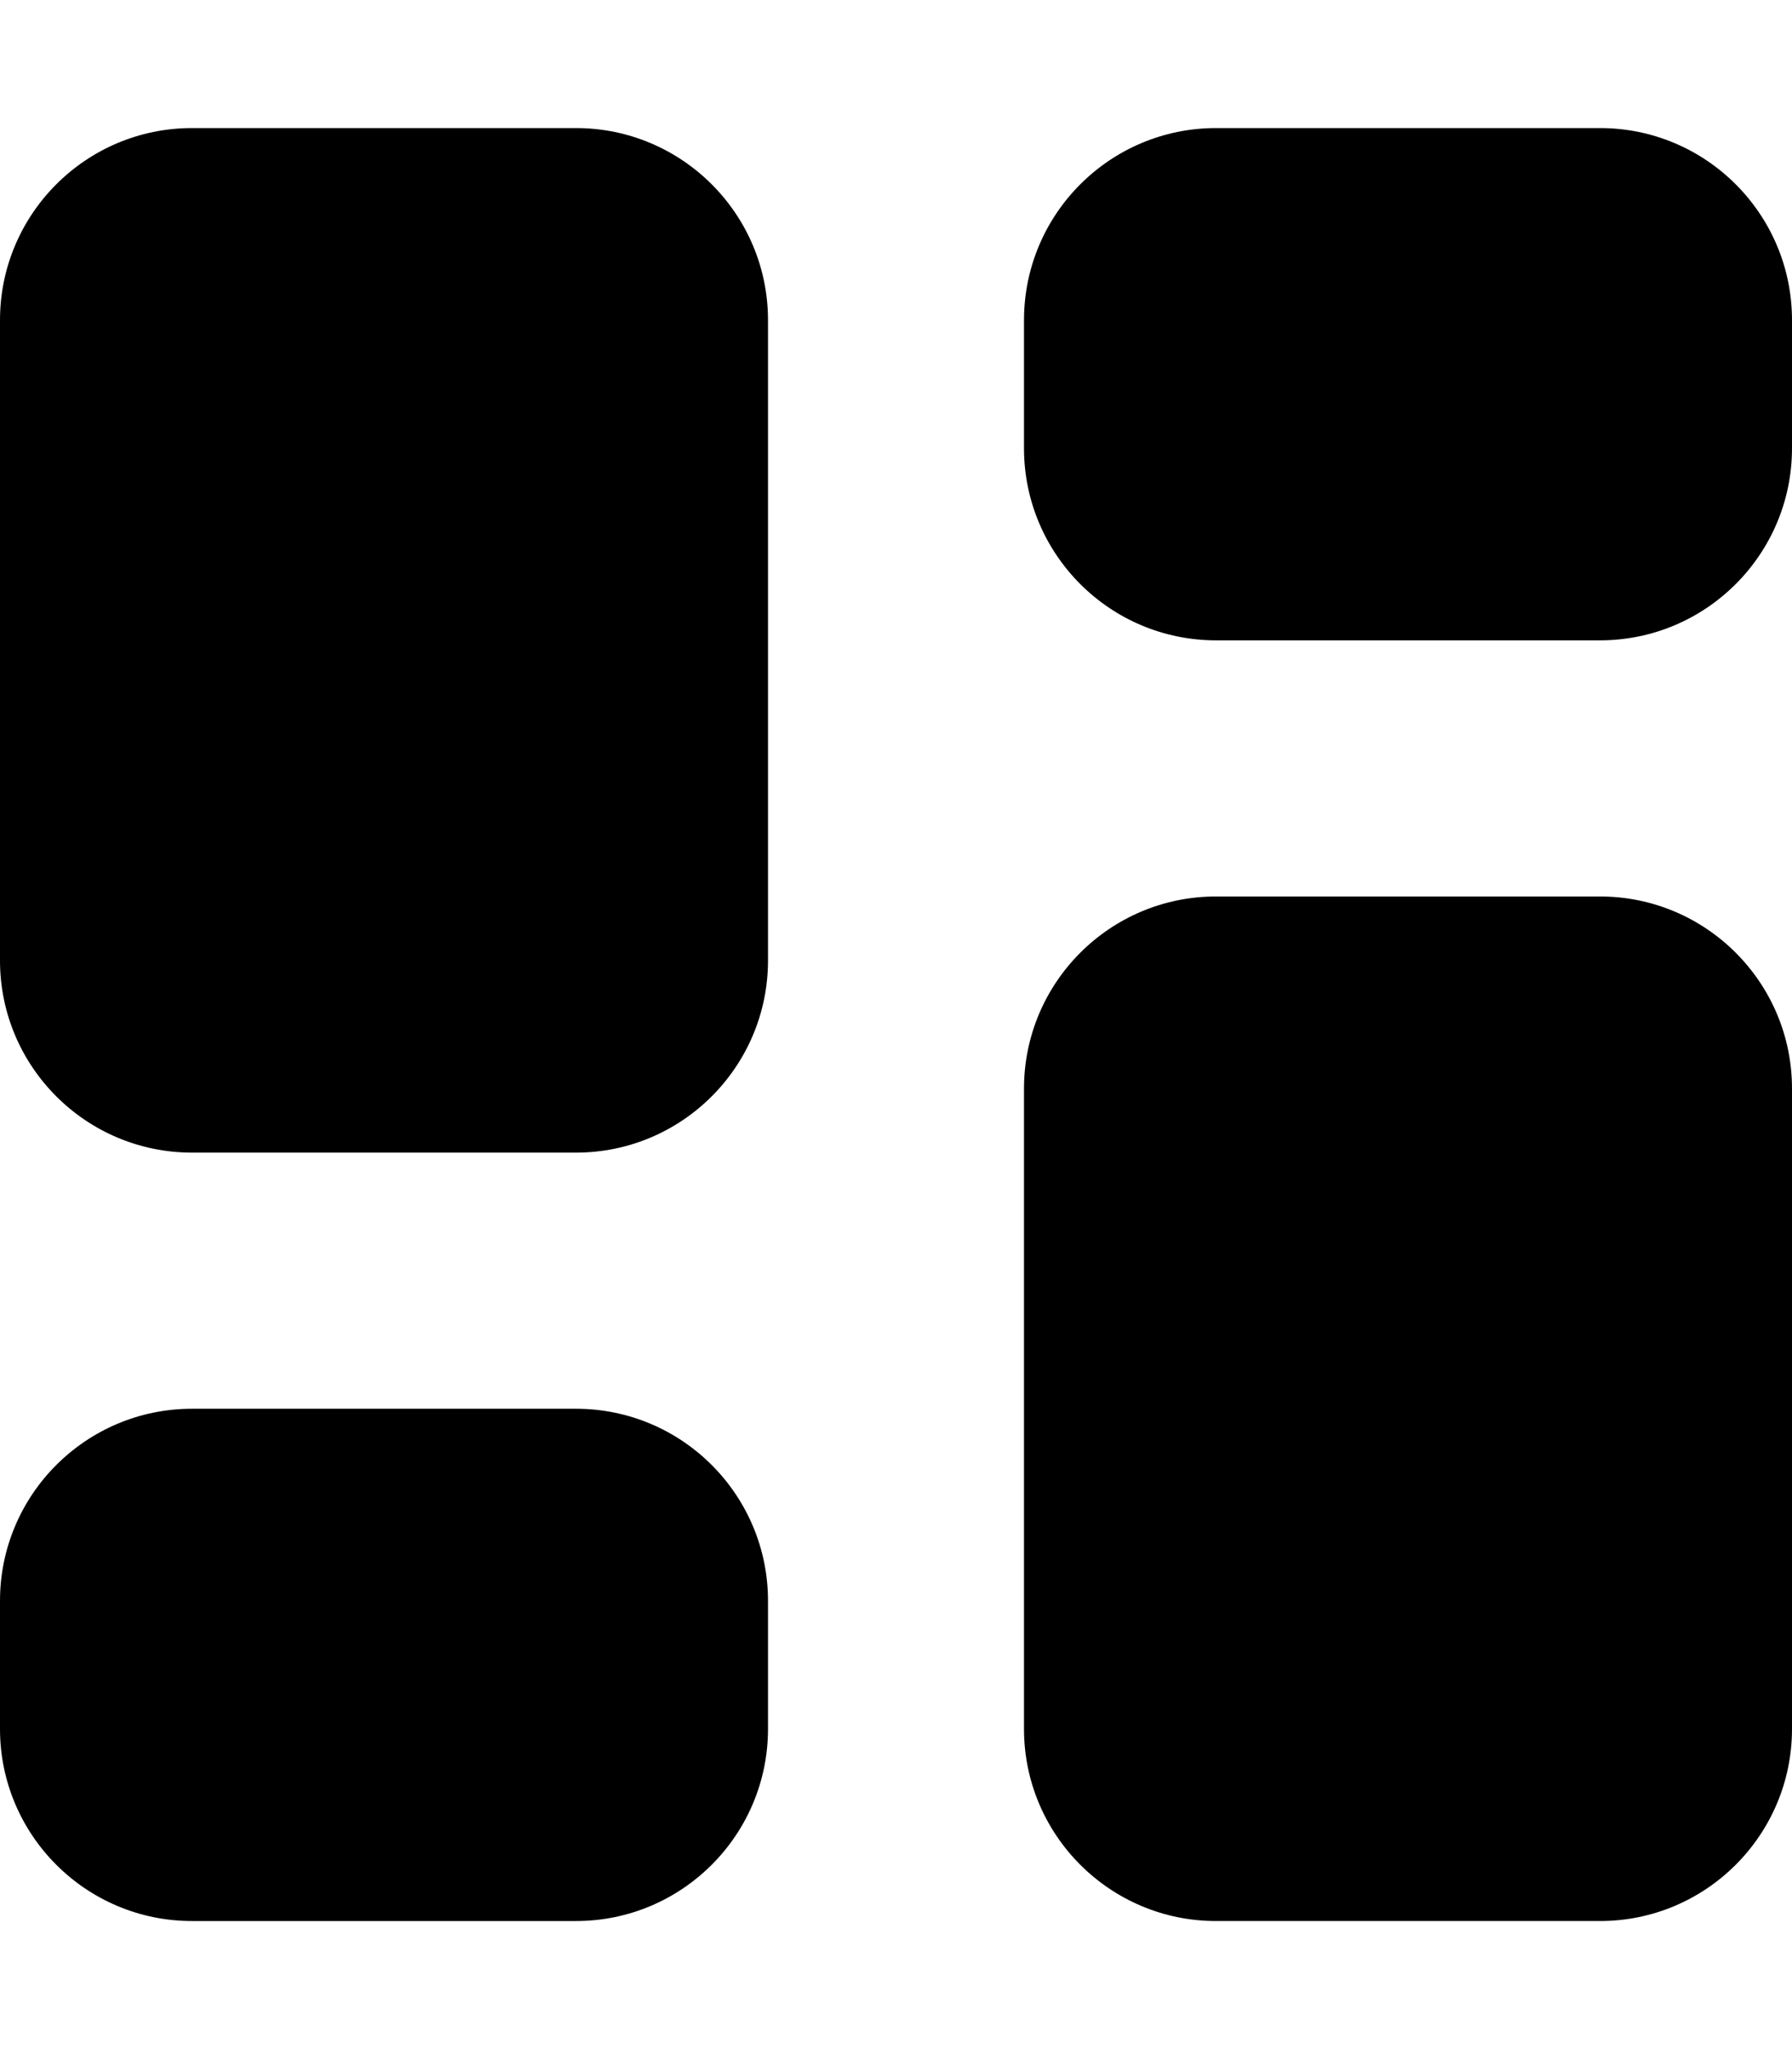 <svg xmlns="http://www.w3.org/2000/svg" viewBox="0 0 448 512"><!--! Font Awesome Pro 6.7.2 by @fontawesome - https://fontawesome.com License - https://fontawesome.com/license (Commercial License) Copyright 2024 Fonticons, Inc. --><path d="M48 32C21.5 32 0 53.5 0 80L0 240c0 26.5 21.5 48 48 48l96 0c26.5 0 48-21.5 48-48l0-160c0-26.5-21.5-48-48-48L48 32zM304 224c-26.5 0-48 21.5-48 48l0 160c0 26.5 21.5 48 48 48l96 0c26.5 0 48-21.5 48-48l0-160c0-26.5-21.5-48-48-48l-96 0zM0 400l0 32c0 26.5 21.5 48 48 48l96 0c26.5 0 48-21.5 48-48l0-32c0-26.5-21.5-48-48-48l-96 0c-26.5 0-48 21.5-48 48zM304 32c-26.5 0-48 21.5-48 48l0 32c0 26.5 21.5 48 48 48l96 0c26.5 0 48-21.5 48-48l0-32c0-26.5-21.5-48-48-48l-96 0z"/></svg>